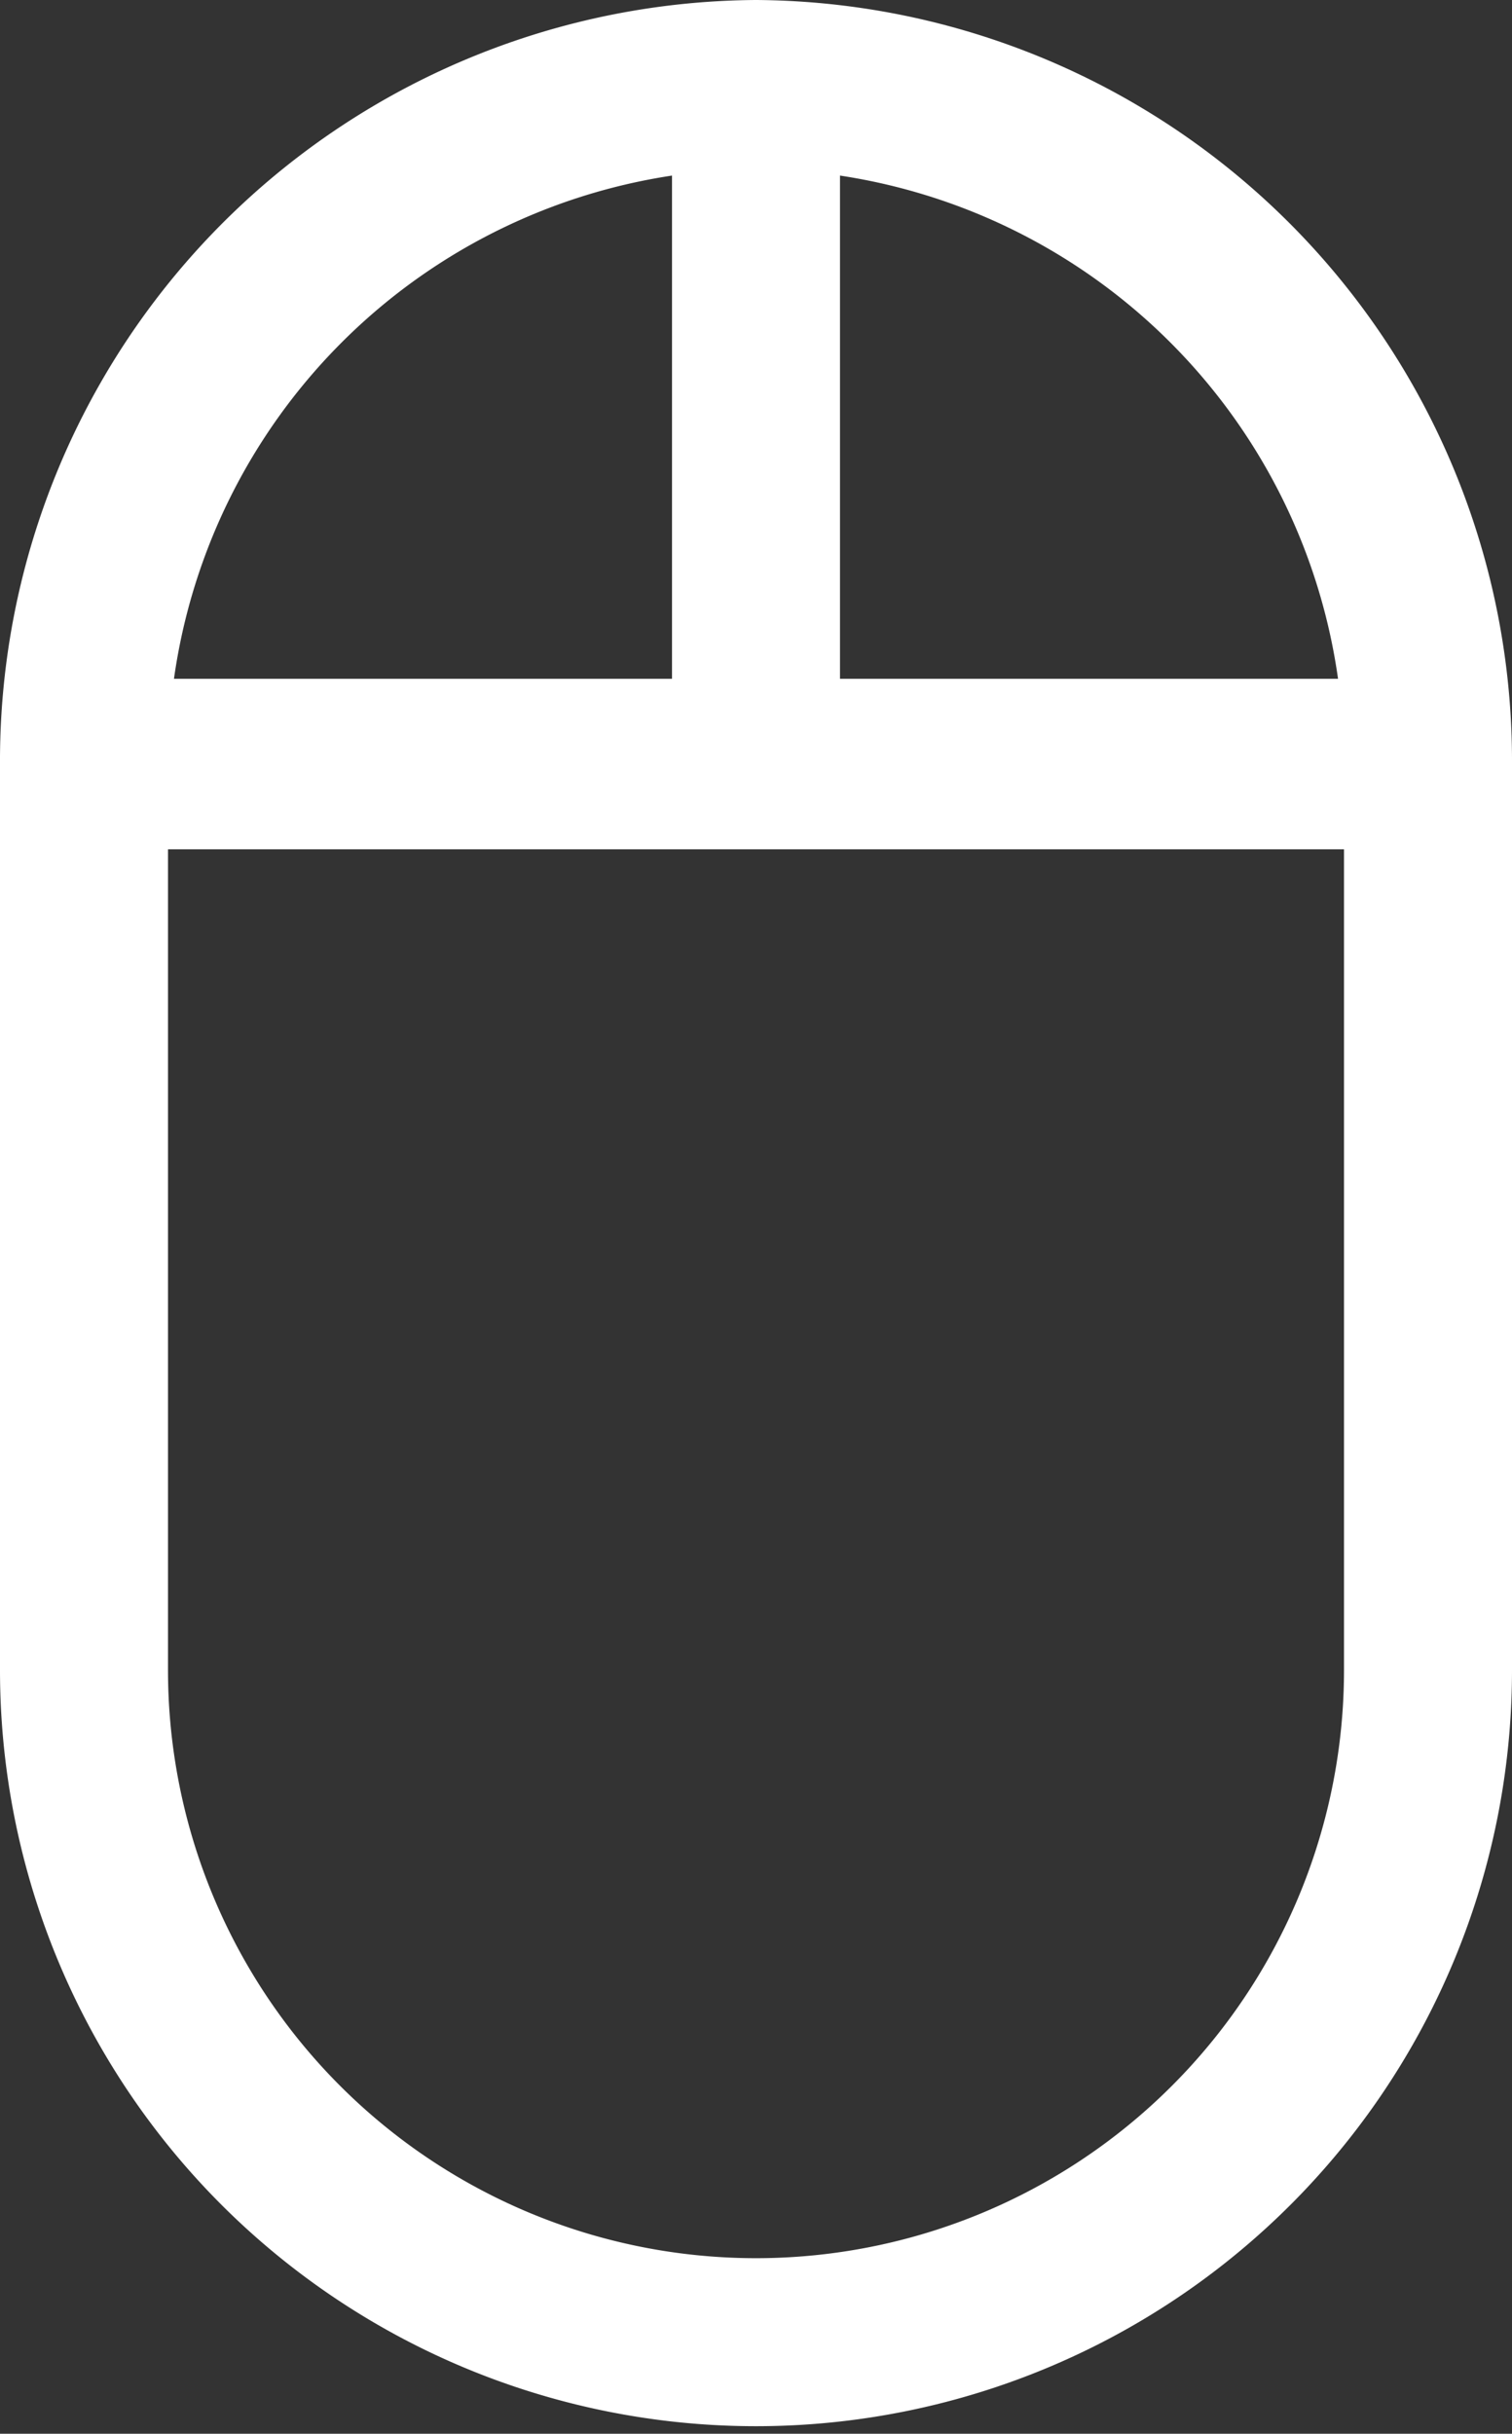 <svg xmlns="http://www.w3.org/2000/svg" width="18" height="28.97" viewBox="0 0 18 28.97">
  <rect x="0" y="0" width="18" height="28.97" fill="#333333" stroke="none"/>
  <defs>
    <style>
      .cls-1 {
        fill: #fff;
        fill-rule: evenodd;
      }
    </style>
  </defs>
  <path id="shubiaoimg1" class="cls-1" d="M960,2768.72a9.057,9.057,0,0,0-9,9.09v10.79a9,9,0,1,0,18,0v-10.79A9.057,9.057,0,0,0,960,2768.72Zm6.929,8.08H961v-5.99A7.052,7.052,0,0,1,966.929,2776.8ZM959,2770.81v5.99h-5.929A7.052,7.052,0,0,1,959,2770.81Zm8,17.79a7,7,0,1,1-14,0v-9.77h14v9.77Z" transform="translate(-951 -2768.72)"/>
</svg>
